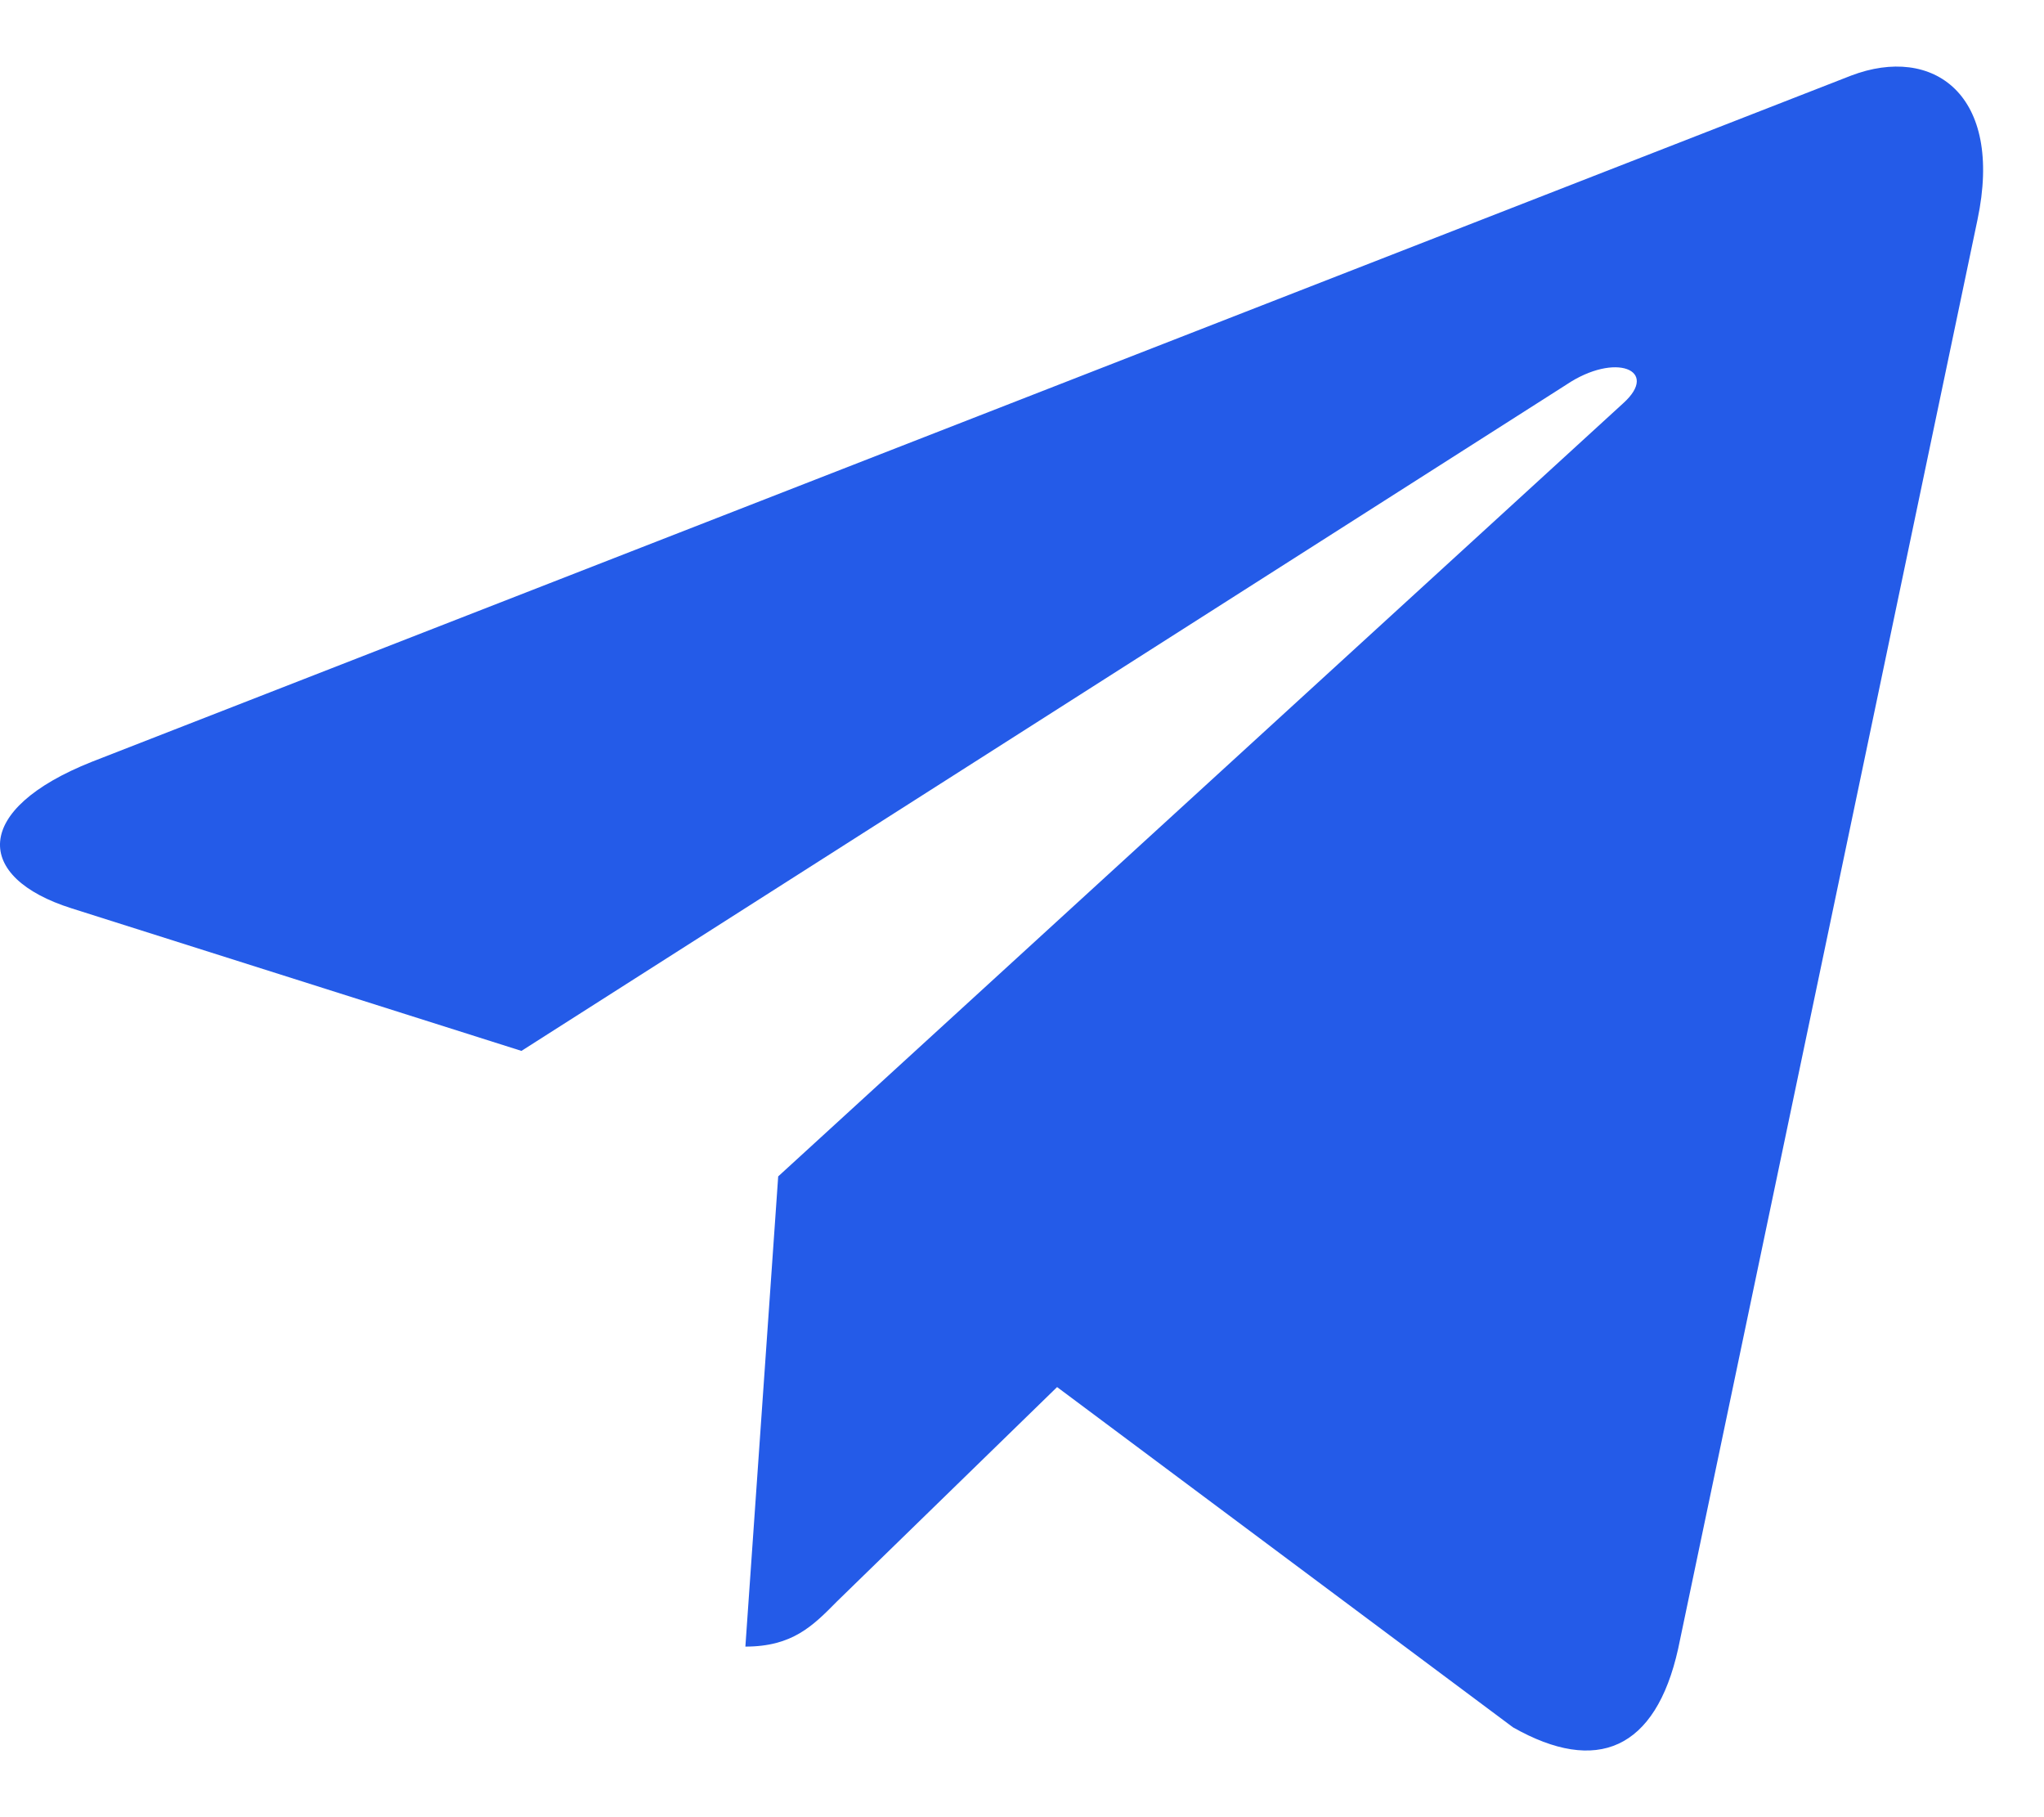 <?xml version="1.0" encoding="UTF-8"?> <svg xmlns="http://www.w3.org/2000/svg" width="18" height="16" viewBox="0 0 18 16" fill="none"><path d="M17.414 1.936L14.778 14.518C14.58 15.406 14.061 15.627 13.324 15.209L9.309 12.213L7.371 14.1C7.157 14.317 6.978 14.498 6.564 14.498L6.853 10.358L14.295 3.55C14.619 3.258 14.225 3.096 13.792 3.388L4.592 9.253L0.631 7.998C-0.231 7.726 -0.246 7.126 0.81 6.707L16.303 0.665C17.02 0.393 17.648 0.827 17.414 1.936Z" fill="#245BE8"></path></svg> 
